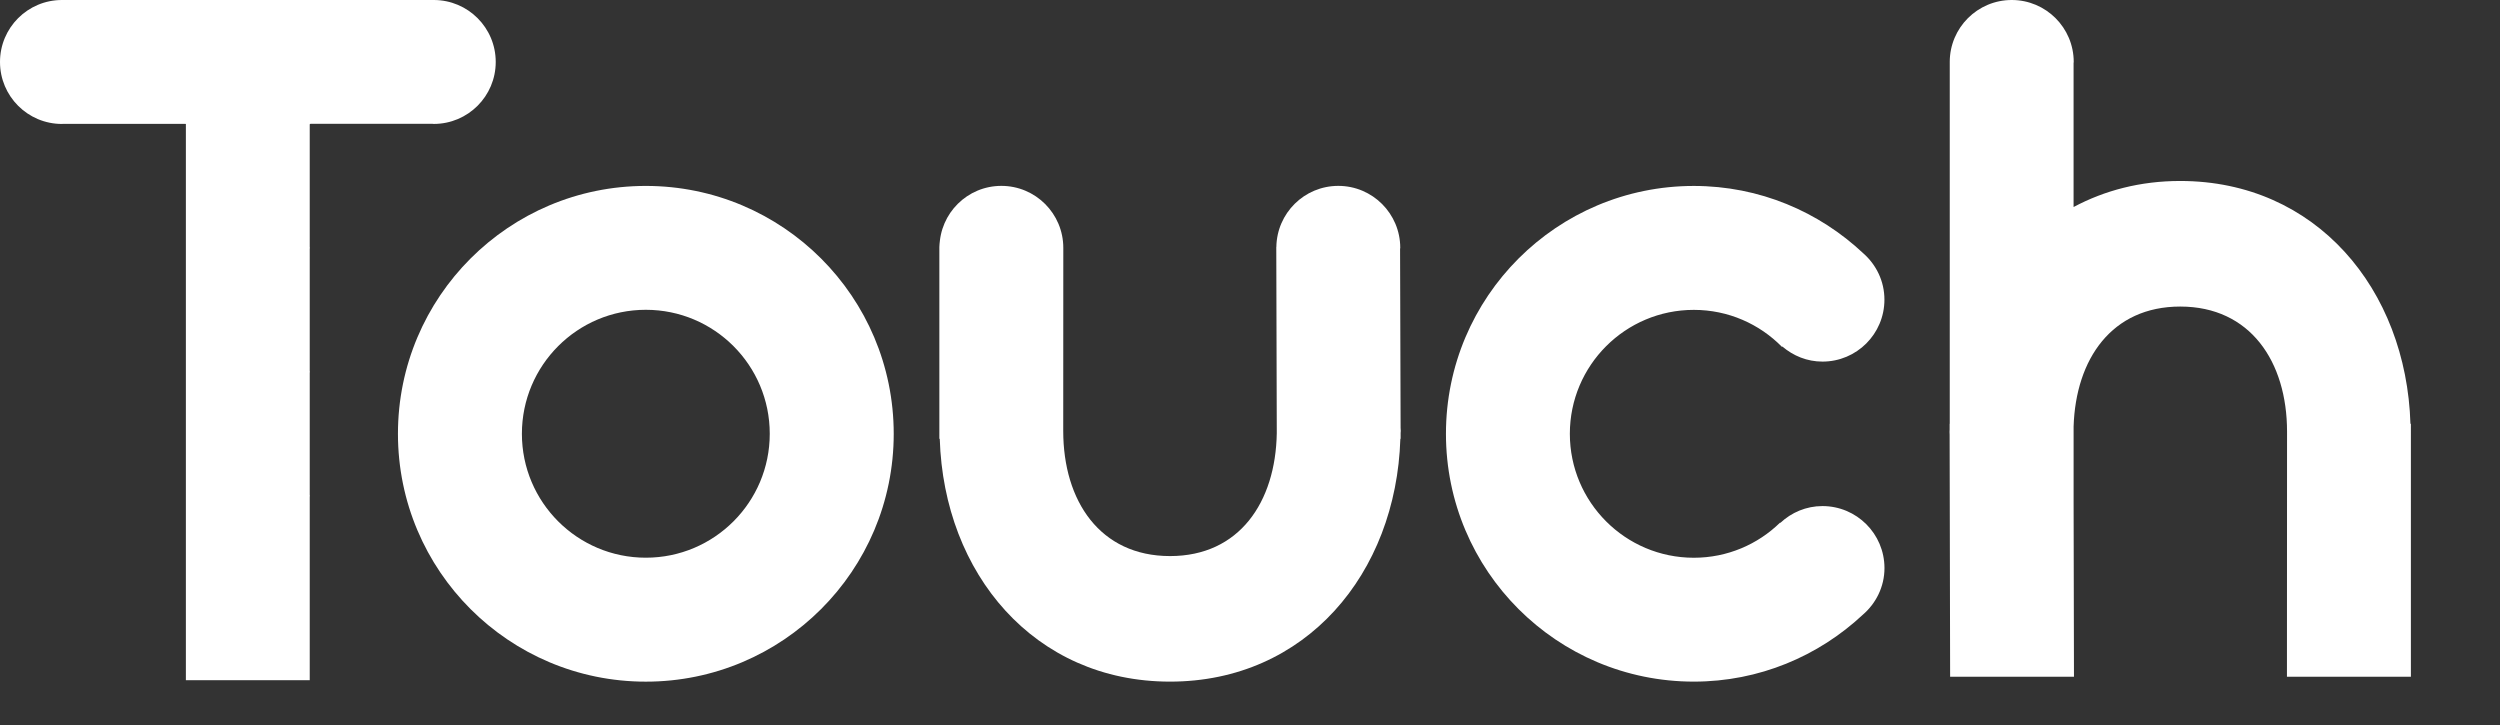 <?xml version="1.0" encoding="utf-8"?>
<!-- Generator: Adobe Illustrator 12.0.0, SVG Export Plug-In . SVG Version: 6.00 Build 51448)  -->
<!DOCTYPE svg PUBLIC "-//W3C//DTD SVG 1.1//EN" "http://www.w3.org/Graphics/SVG/1.1/DTD/svg11.dtd">
<svg  version="1.1" id="Layer_1" xmlns="http://www.w3.org/2000/svg" xmlns:xlink="http://www.w3.org/1999/xlink" width="100" height="29" viewBox="0 0 100 29"
	 overflow="visible" enable-background="new 0 0 100 29" xml:space="preserve">
<rect x="0" y="0" width="100" height="29" fill="#333333" stroke="none"/>
<g>
	<g>
		<defs>
			<rect id="XMLID_55_" width="170.098" height="49.328"/>
		</defs>
		<clipPath id="XMLID_67_">
			<use xlink:href="#XMLID_55_" />
		</clipPath>
		<path clip-path="url(#XMLID_67_)" fill="#FFFFFF" d="M25.833,7.437c-5.476,0-9.915,4.438-9.915,9.915
			c0,5.478,4.439,9.914,9.915,9.914s9.916-4.437,9.916-9.914C35.748,11.875,31.308,7.437,25.833,7.437 M25.833,22.308
			c-2.738,0-4.957-2.221-4.957-4.957c0-2.738,2.218-4.959,4.957-4.959c2.739,0,4.957,2.22,4.957,4.959
			C30.79,20.088,28.571,22.308,25.833,22.308"/>
	</g>
	<g>
		<defs>
			<rect id="XMLID_57_" width="170.098" height="49.328"/>
		</defs>
		<clipPath id="XMLID_68_">
			<use xlink:href="#XMLID_57_" />
		</clipPath>
		<path clip-path="url(#XMLID_68_)" fill="#FFFFFF" d="M17.35,0H2.48C1.109,0,0,1.109,0,2.479c0,1.369,1.109,2.479,2.479,2.479
			c0.013,0,0.027-0.004,0.042-0.004h4.872c0.015,0,0.028,0.004,0.042,0.004v22.25h2.479h2.475v-7.336
			c0-0.016,0.005-0.027,0.005-0.039c0-0.018-0.005-0.029-0.005-0.041v-4.876c0-0.016,0.005-0.028,0.005-0.043
			c0-0.014-0.005-0.027-0.005-0.041V9.956c0-0.014,0.005-0.027,0.005-0.041c0-0.016-0.005-0.027-0.005-0.042V4.999
			c0-0.013,0.005-0.027,0.005-0.042c0.013,0,0.026-0.004,0.042-0.004h4.871c0,0,0.027,0.004,0.043,0.004
			c1.369,0,2.479-1.109,2.479-2.479C19.829,1.109,18.719,0,17.35,0"/>
	</g>
	<g>
		<defs>
			<rect id="XMLID_59_" width="170.098" height="49.328"/>
		</defs>
		<clipPath id="XMLID_69_">
			<use xlink:href="#XMLID_59_" />
		</clipPath>
		<path clip-path="url(#XMLID_69_)" fill="#FFFFFF" d="M56.024,17.113l-0.021-7.156c0-0.015,0.007-0.029,0.007-0.042
			c0-1.37-1.11-2.48-2.478-2.48c-1.359,0-2.459,1.092-2.478,2.446h-0.003l0.02,7.442c-0.045,2.763-1.497,4.92-4.269,4.92
			c-2.802,0-4.273-2.202-4.273-5.006l0.003-7.322c0-1.37-1.109-2.48-2.478-2.48c-1.357,0-2.456,1.092-2.475,2.446l-0.005-0.225
			v7.897h0.016c0.166,5.391,3.779,9.712,9.211,9.712c5.431,0,9.044-4.321,9.213-9.712h0.011v-0.23c0-0.027,0.006-0.055,0.006-0.086
			C56.028,17.195,56.024,17.156,56.024,17.113"/>
	</g>
	<g>
		<defs>
			<rect id="XMLID_61_" width="170.098" height="49.328"/>
		</defs>
		<clipPath id="XMLID_70_">
			<use xlink:href="#XMLID_61_" />
		</clipPath>
		<path clip-path="url(#XMLID_70_)" fill="#FFFFFF" d="M96.418,16.952c-0.166-5.391-3.779-9.713-9.209-9.713
			c-1.596,0-3.025,0.379-4.266,1.042v-5.76c0.002-0.013,0.006-0.027,0.006-0.042C82.949,1.109,81.837,0,80.47,0
			S77.99,1.109,77.99,2.479v14.474h-0.005v0.228c0,0.031-0.004,0.056-0.004,0.087c0,0.04,0.004,0.084,0.004,0.125l0.02,9.676h2.476
			h2.478l-0.015-7.021v-2.986c0.086-2.705,1.529-4.8,4.266-4.8c2.8,0,4.272,2.203,4.272,5.004l-0.004,9.803h2.479h2.476h0.003
			V16.952H96.418z"/>
	</g>
	<g>
		<defs>
			<rect id="XMLID_63_" width="170.098" height="49.328"/>
		</defs>
		<clipPath id="XMLID_71_">
			<use xlink:href="#XMLID_63_" />
		</clipPath>
		<path clip-path="url(#XMLID_71_)" fill="#FFFFFF" d="M77.998,27.067h0.007C78.001,27.083,77.998,27.053,77.998,27.067"/>
	</g>
	<g>
		<defs>
			<rect id="XMLID_65_" width="170.098" height="49.328"/>
		</defs>
		<clipPath id="XMLID_72_">
			<use xlink:href="#XMLID_65_" />
		</clipPath>
		<path clip-path="url(#XMLID_72_)" fill="#FFFFFF" d="M72.898,20.243c-0.652,0-1.241,0.257-1.685,0.673l-0.01-0.011
			c-0.891,0.869-2.106,1.405-3.45,1.405c-2.739,0-4.959-2.223-4.959-4.957c0-2.739,2.22-4.958,4.959-4.958
			c1.381,0,2.629,0.567,3.526,1.48l0.015-0.014c0.434,0.371,0.988,0.603,1.604,0.603c1.37,0,2.479-1.108,2.479-2.478
			c0-0.738-0.326-1.394-0.841-1.849c-1.775-1.669-4.154-2.699-6.782-2.699c-5.478,0-9.916,4.438-9.916,9.915
			c0,5.476,4.438,9.912,9.916,9.912c2.612,0,4.987-1.021,6.758-2.675c0.527-0.454,0.867-1.119,0.867-1.87
			C75.377,21.353,74.269,20.243,72.898,20.243"/>
	</g>
</g>
</svg>
